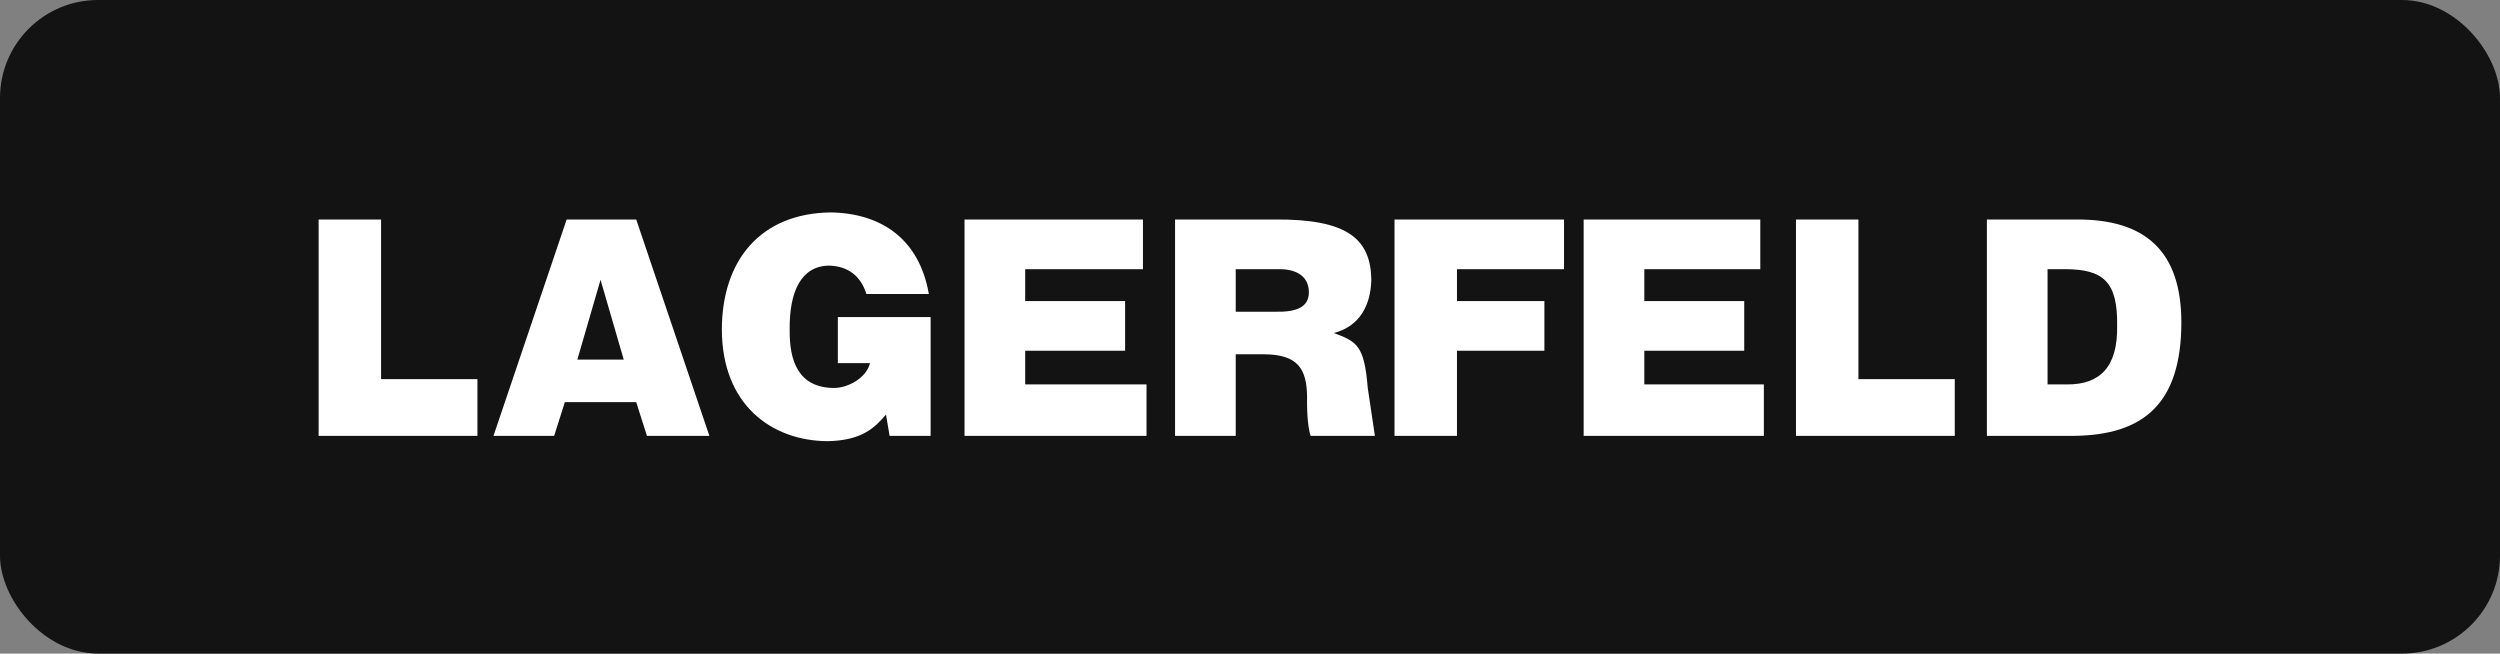 <svg xmlns="http://www.w3.org/2000/svg" width="306" height="80" viewBox="0 0 306 80" fill="none"><rect x="0" y="0" width="306" height="80" fill="#808080" stroke="none"/><rect width="306" height="80" rx="12" fill="#131313"></rect><g clip-path="url(#clip0_4_1651)"><path fill-rule="evenodd" clip-rule="evenodd" d="M39 53.349V26.868H46.644V46.403H58.437V53.349H39ZM219.827 53.349V26.868H227.471V46.403H239.264V53.349H219.827ZM193.839 53.349V26.868H215.46V32.946H201.264V36.852H213.494V42.93H201.264V47.054H215.896V53.349H193.839ZM243.195 53.349V26.868H254.115C262.625 26.804 266.989 30.769 266.999 39.457C266.989 49.422 262.365 53.24 253.896 53.349H243.195V53.349ZM250.62 47.054H253.023C257.008 47.071 259.225 44.943 259.137 39.892C259.225 34.441 257.415 32.972 252.804 32.946H250.62V47.054H250.62ZM170.689 53.349V26.868H191.436V32.946H178.333V36.852H189.034V42.93H178.333V53.349H170.689V53.349ZM168.287 53.349H160.425C160.166 52.652 159.944 50.964 159.988 48.573C159.944 45.162 158.875 43.391 154.747 43.364H151.253V53.348H143.827V26.867H156.057C164.86 26.804 167.778 29.19 167.85 34.248C167.778 37.378 166.411 39.948 163.264 40.76C166.116 41.821 166.995 42.319 167.413 47.488L168.287 53.349H168.287ZM151.253 38.155H156.058C158.762 38.223 160.203 37.562 160.207 35.767C160.203 33.854 158.725 32.972 156.713 32.946H151.253V38.155ZM118.058 53.349V26.868H139.897V32.946H125.483V36.852H137.713V42.93H125.483V47.054H140.334V53.349H118.058ZM113.908 53.349H108.885L108.448 50.744C107.041 52.396 105.436 53.938 101.241 54C94.464 53.937 88.368 49.569 88.356 40.326C88.368 31.907 93.052 26.106 101.678 26C108.051 26.106 112.549 29.41 113.69 35.985L106.046 35.984C105.353 33.743 103.765 32.569 101.46 32.511C98.076 32.568 96.61 35.652 96.655 40.325C96.61 44.06 97.632 47.475 102.115 47.488C103.802 47.475 106.055 46.263 106.483 44.449H102.552V38.806H113.908V53.348L113.908 53.349ZM60.402 53.349L69.357 26.868H77.874L86.828 53.349H79.184L77.874 49.224H69.138L67.828 53.349H60.402ZM73.506 34.248L70.667 44.015H76.345L73.506 34.248Z" fill="white"></path></g><defs><clipPath id="clip0_4_1651"><rect width="228" height="28" fill="white" transform="translate(39 26)"></rect></clipPath></defs></svg>